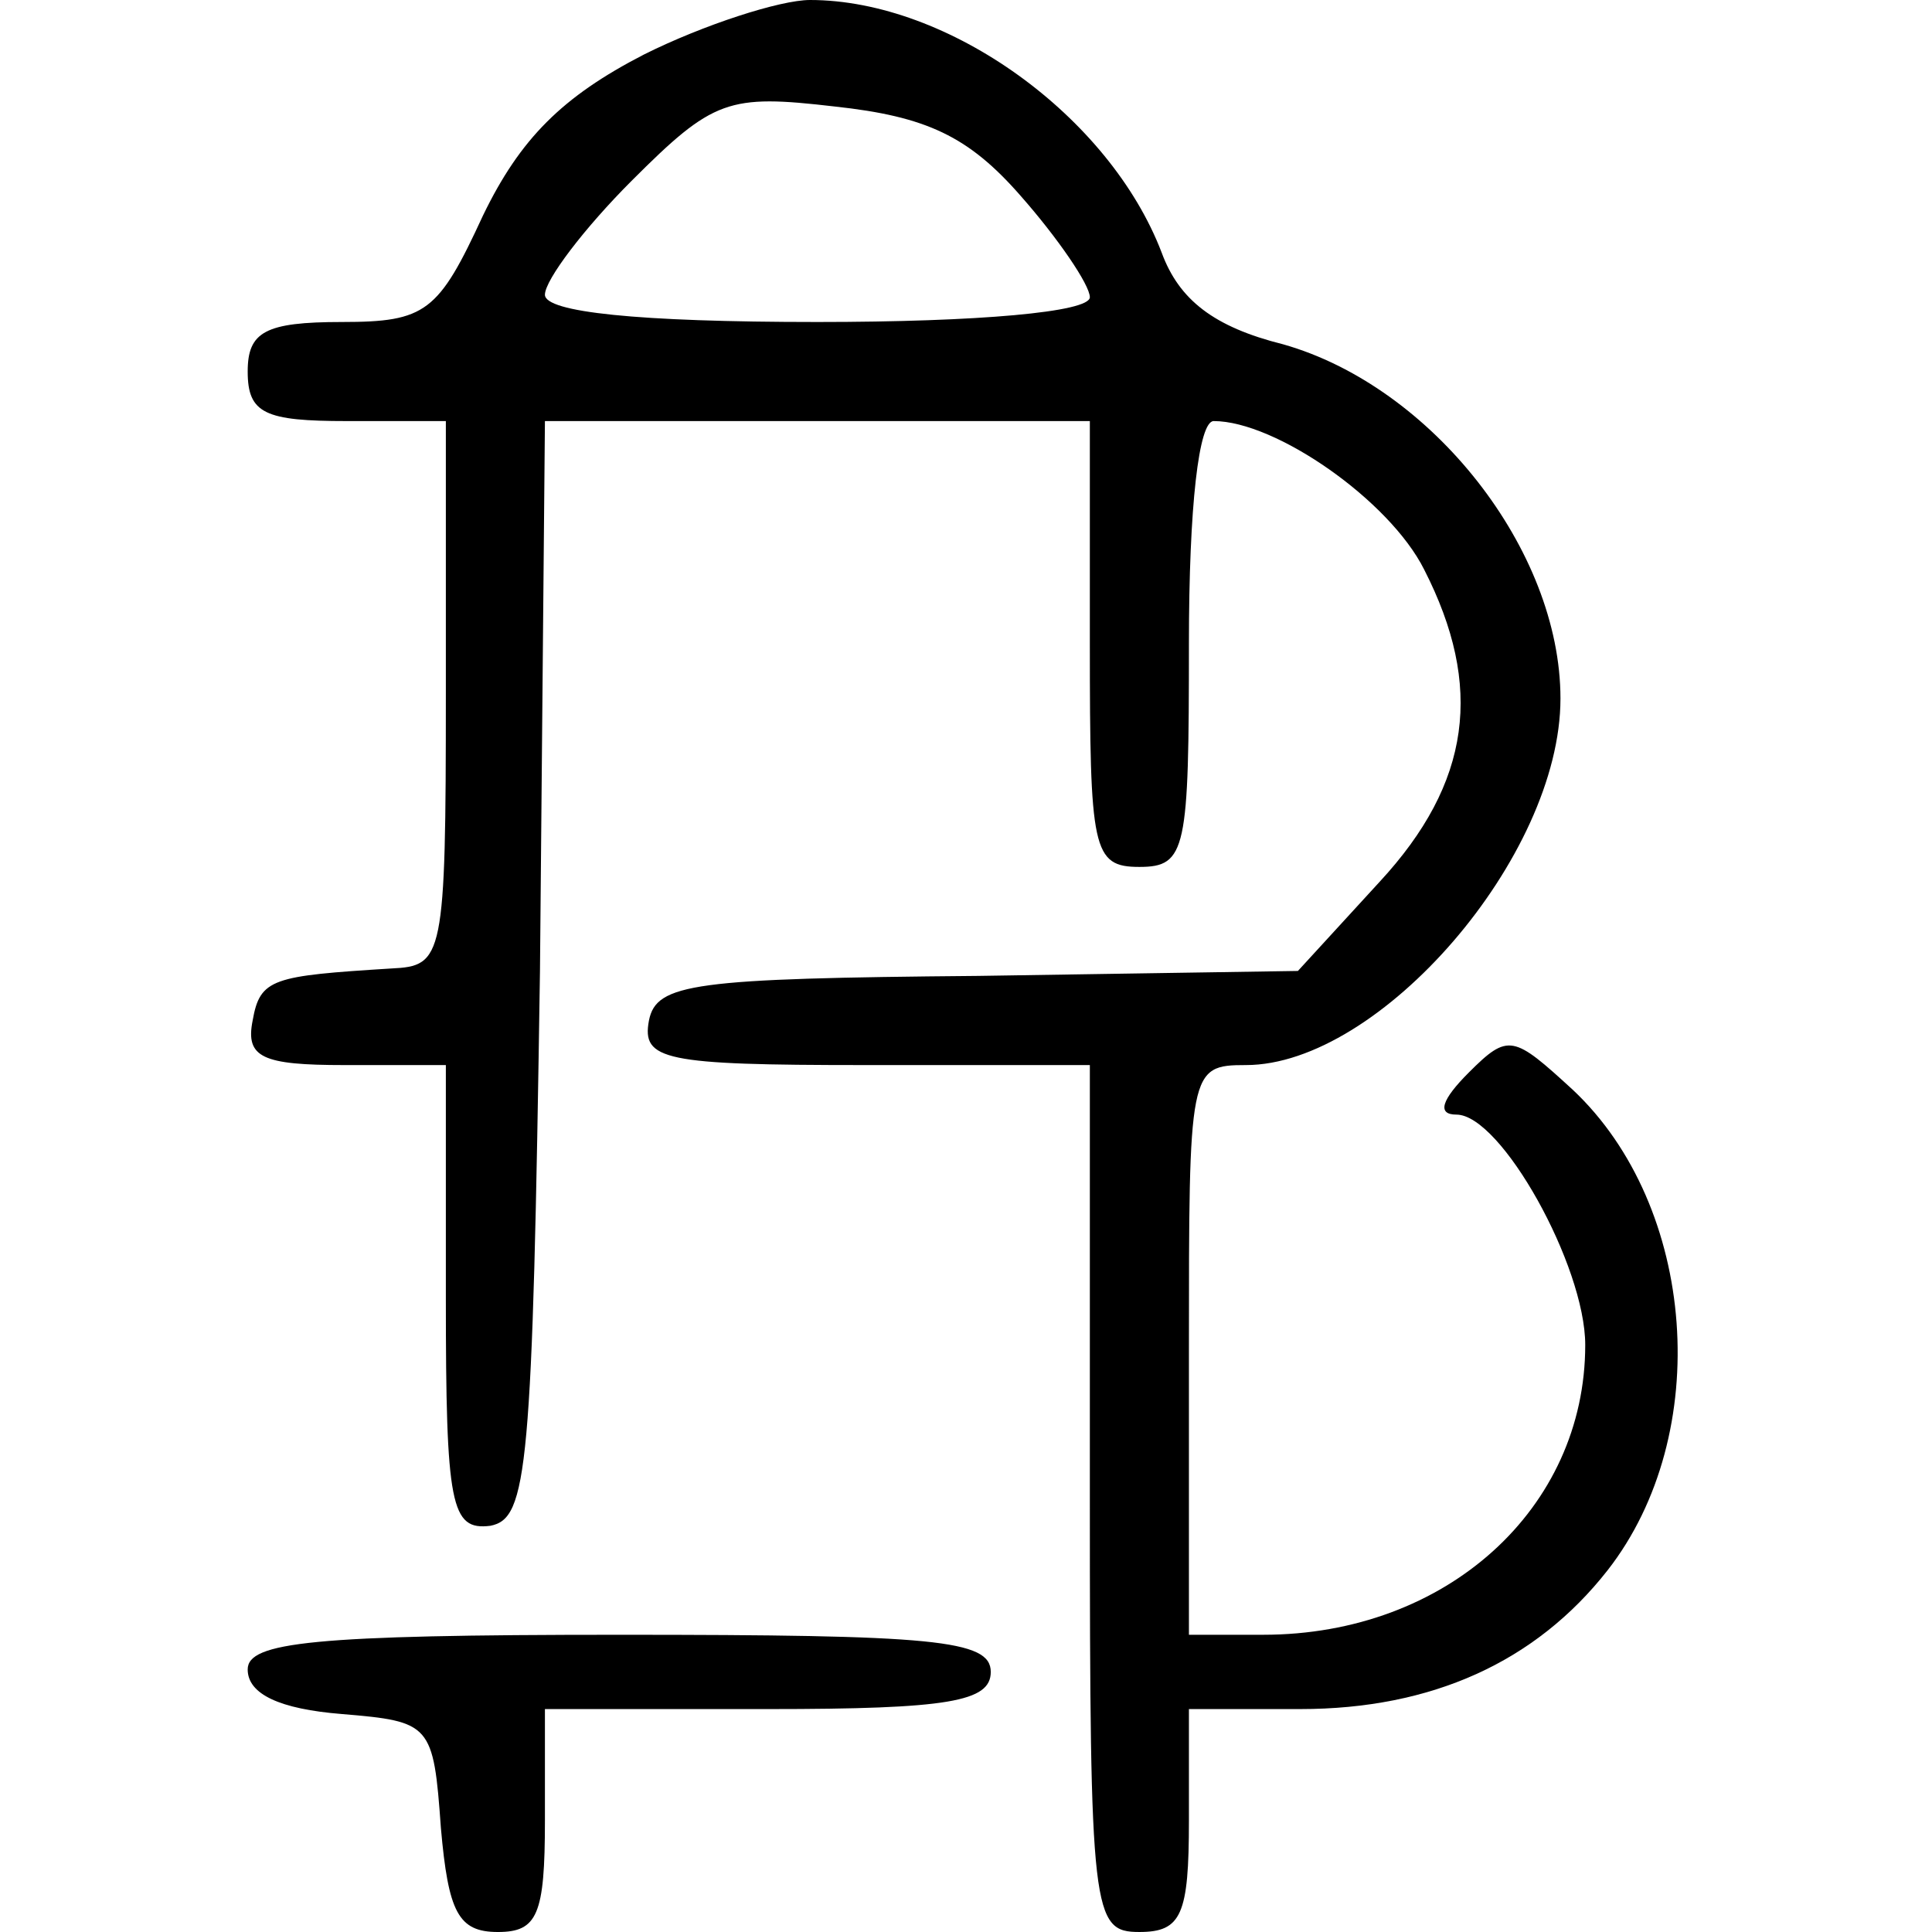 <?xml version="1.0" standalone="no"?>
<!DOCTYPE svg PUBLIC "-//W3C//DTD SVG 20010904//EN"
 "http://www.w3.org/TR/2001/REC-SVG-20010904/DTD/svg10.dtd">
<svg version="1.0" xmlns="http://www.w3.org/2000/svg"
 width="78pt" height="78pt" viewBox="0 0 78 78"
 preserveAspectRatio="xMidYMid meet">
<g transform="translate(0,78) scale(0.1,-0.1)"
fill="#000000" stroke="none">
<path d="M260 758 c-33 -17 -50 -34 -65 -65 -18 -39 -23 -43 -57 -43 -31 0
-38 -4 -38 -20 0 -17 7 -20 40 -20 l40 0 0 -110 c0 -107 -1 -110 -22 -111 -48
-3 -53 -4 -56 -21 -3 -15 4 -18 37 -18 l41 0 0 -94 c0 -84 2 -94 18 -92 15 3
17 22 20 224 l2 222 110 0 110 0 0 -90 c0 -83 1 -90 20 -90 19 0 20 7 20 90 0
56 4 90 10 90 25 0 71 -32 85 -60 24 -47 19 -86 -18 -126 l-33 -36 -129 -2
c-115 -1 -130 -3 -133 -18 -3 -16 6 -18 87 -18 l91 0 0 -175 c0 -168 1 -175
20 -175 17 0 20 7 20 45 l0 45 45 0 c53 0 95 19 124 56 43 55 36 147 -14 194
-24 22 -26 23 -42 7 -11 -11 -13 -17 -5 -17 18 0 52 -61 52 -93 0 -66 -56
-117 -130 -117 l-30 0 0 115 c0 113 0 115 23 115 54 0 127 84 127 148 0 60
-52 126 -112 143 -28 7 -42 18 -49 37 -21 55 -86 102 -142 102 -12 0 -43 -10
-67 -22z m152 -57 c15 -17 28 -36 28 -41 0 -6 -45 -10 -110 -10 -73 0 -110 4
-110 11 0 6 16 27 35 46 33 33 39 35 82 30 37 -4 54 -12 75 -36z"/>
<path d="M100 106 c0 -10 13 -16 38 -18 36 -3 37 -4 40 -46 3 -34 7 -42 23
-42 16 0 19 7 19 45 l0 45 90 0 c73 0 90 3 90 15 0 13 -23 15 -150 15 -124 0
-150 -3 -150 -14z"/>
</g>
</svg>
